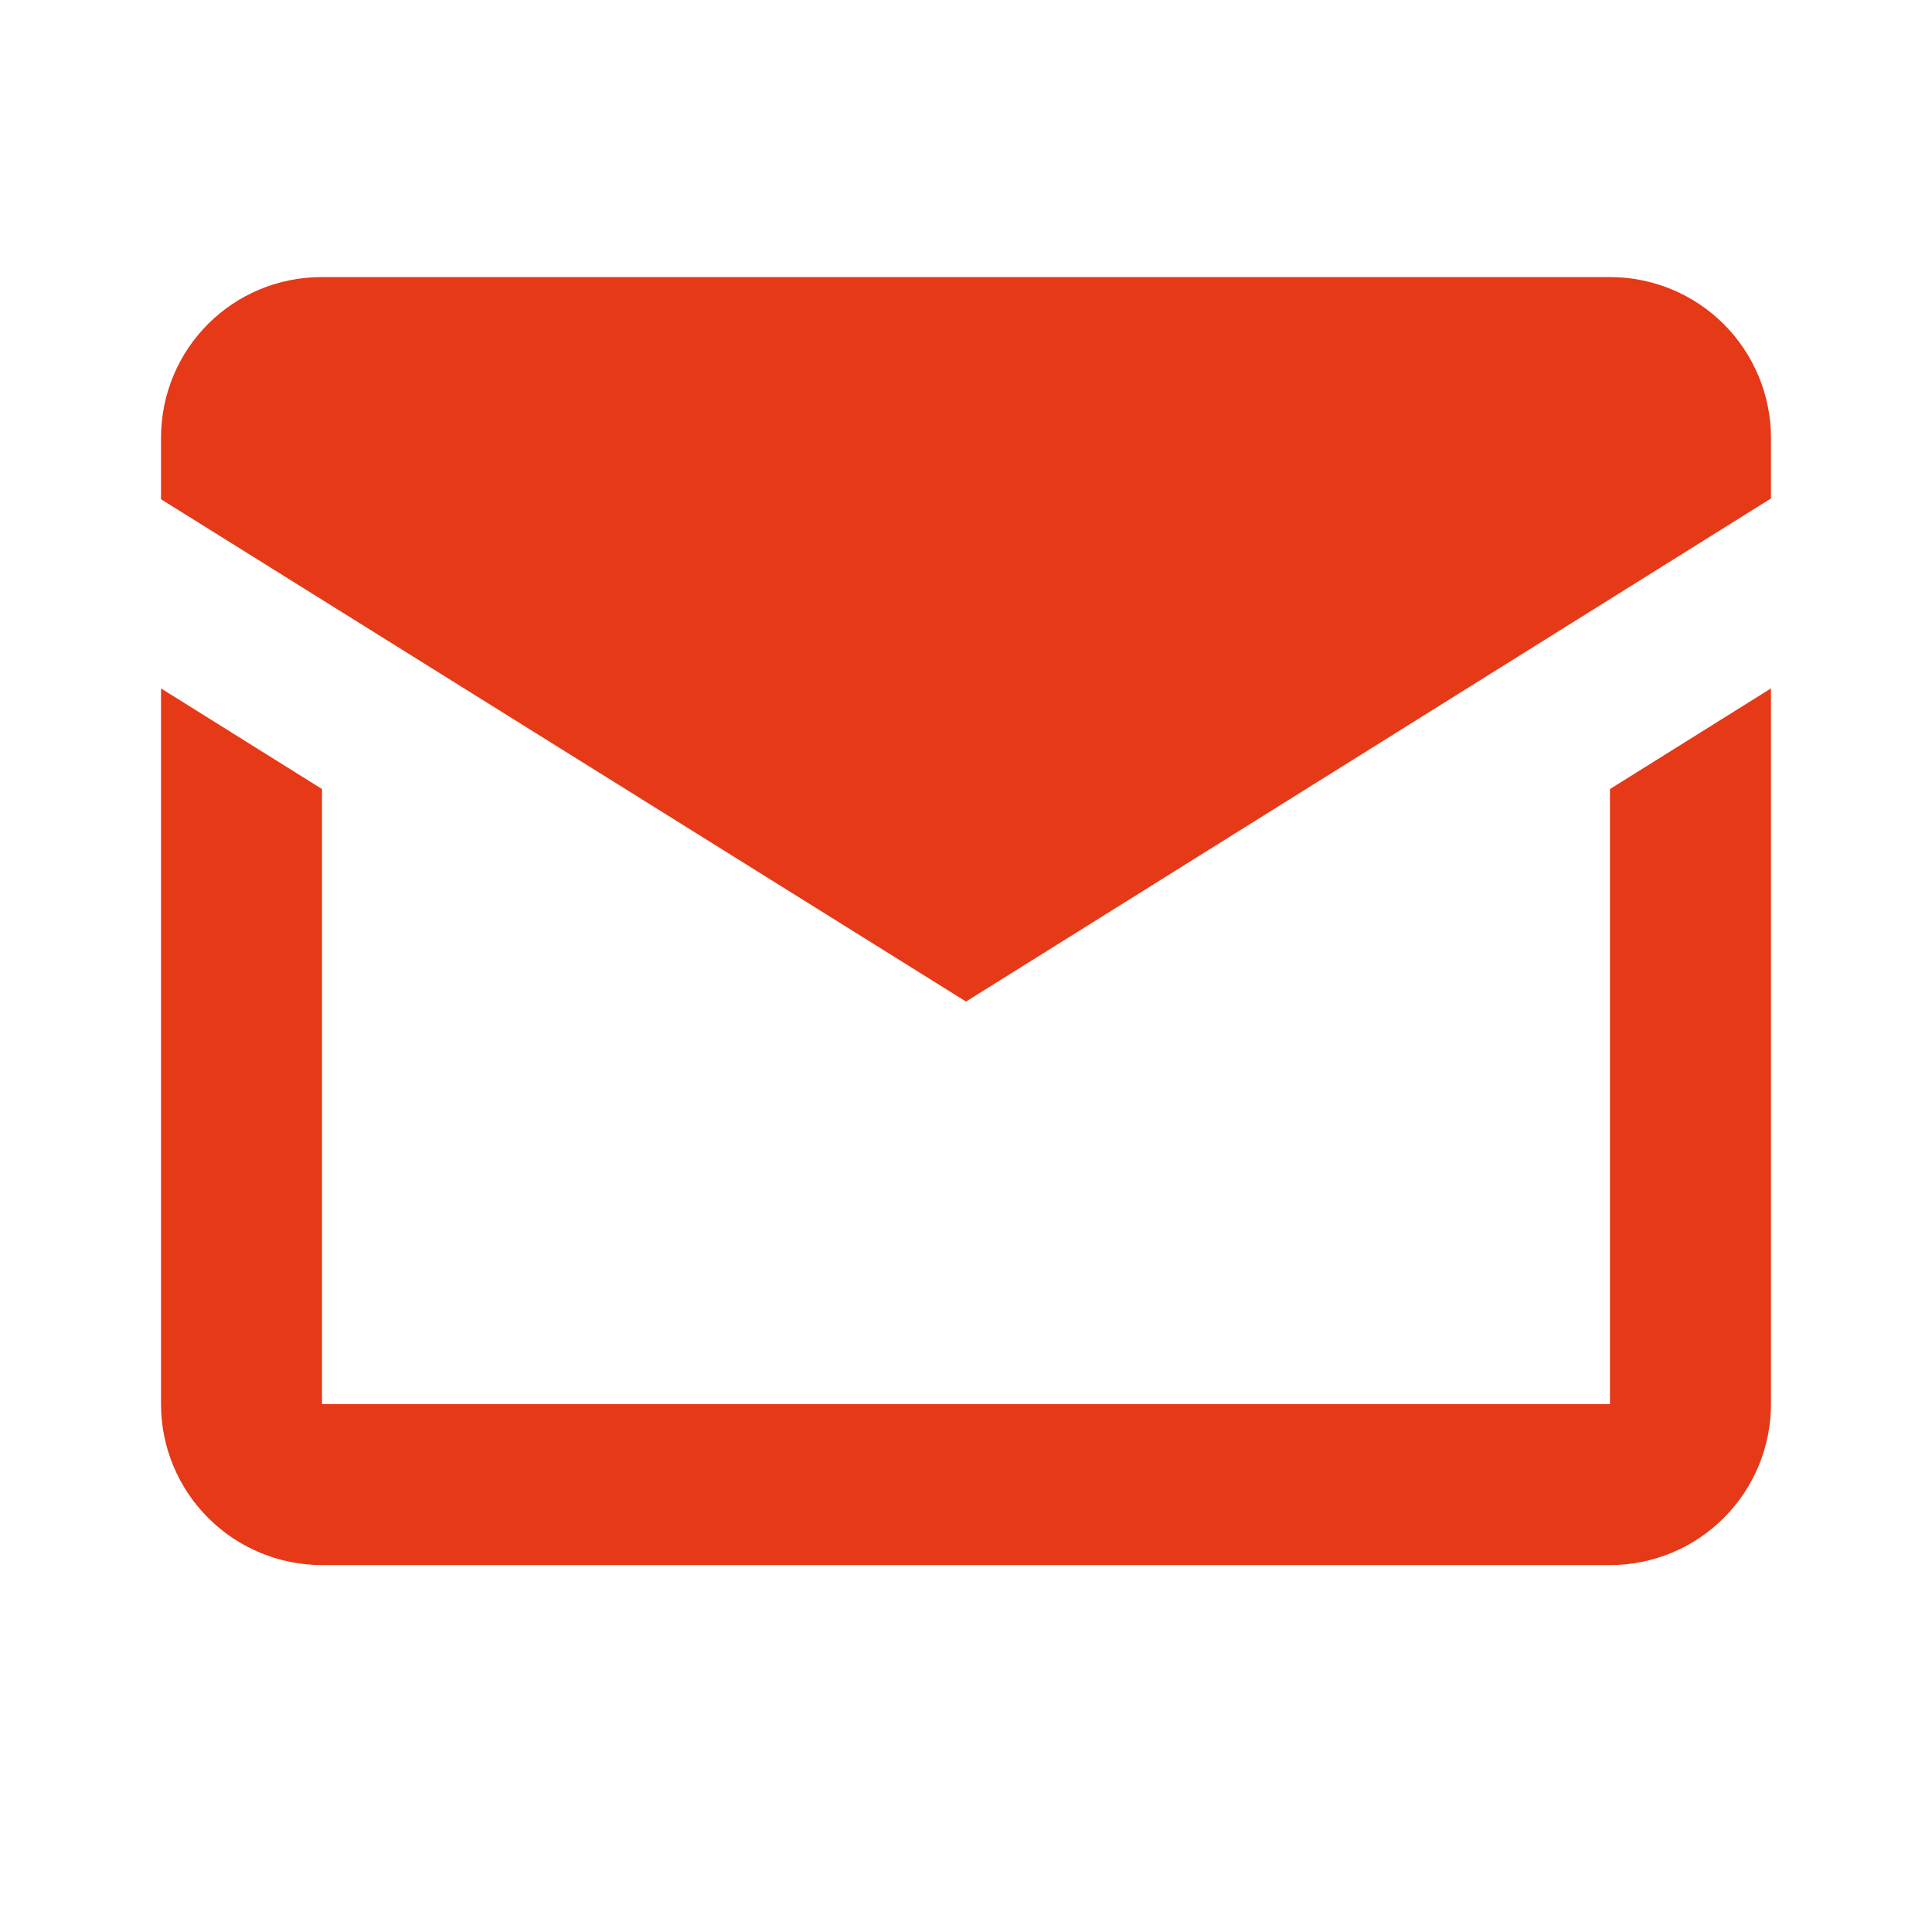 <svg width="47" height="47" viewBox="0 0 47 47" fill="none" xmlns="http://www.w3.org/2000/svg">
<path d="M23.5 24.365L3.917 12.145V10.657C3.917 8.483 5.659 6.74 7.833 6.74H39.166C40.205 6.74 41.202 7.153 41.936 7.887C42.67 8.622 43.083 9.618 43.083 10.657V12.126L23.5 24.365ZM43.083 34.157C43.083 35.196 42.67 36.192 41.936 36.926C41.202 37.661 40.205 38.074 39.166 38.074H7.833C6.794 38.074 5.798 37.661 5.064 36.926C4.329 36.192 3.917 35.196 3.917 34.157V16.747L7.833 19.195V34.157H39.166V19.195L43.083 16.747V34.157Z" fill="#E63917"/>
</svg>

